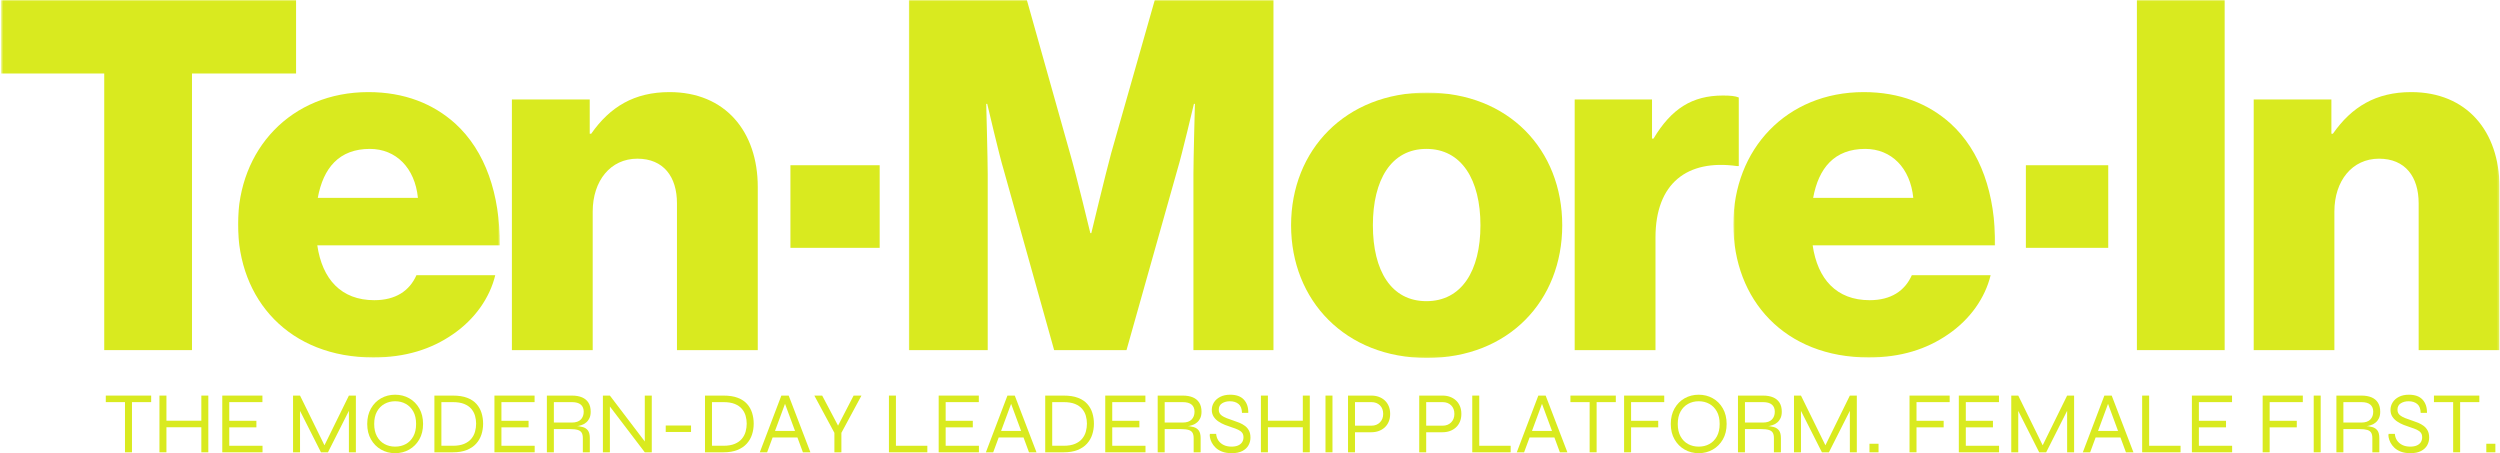 <?xml version="1.0" encoding="utf-8"?>
<svg xmlns="http://www.w3.org/2000/svg" fill="none" height="200" viewBox="0 0 1103 200" width="1103">
<mask height="156" id="mask0_88_449" maskUnits="userSpaceOnUse" style="mask-type:luminance" width="132" x="0" y="0">
<path d="M0.5 0.026H131.333V155.333H0.5V0.026Z" fill="white"/>
</mask>
<g mask="url(#mask0_88_449)">
<path d="M45.99 154.474V32.427H0.5V0.026H130.63V32.427H84.703V154.474H45.99Z" fill="#D9EA1F"/>
</g>
<mask height="119" id="mask1_88_449" maskUnits="userSpaceOnUse" style="mask-type:luminance" width="117" x="104" y="39">
<path d="M104.667 39.334H220.667V157.922H104.667V39.334Z" fill="white"/>
</mask>
<g mask="url(#mask1_88_449)">
<path d="M164.703 157.714C127.739 157.714 104.995 132.443 104.995 98.959C104.995 65.907 128.396 40.636 162.515 40.636C178.484 40.636 191.167 45.818 200.792 54.459C214.13 66.558 220.693 85.782 220.474 108.25H139.989C142.177 123.151 150.484 132.443 165.14 132.443C174.547 132.443 180.667 128.339 183.729 121.427H218.505C216.099 131.36 209.536 140.865 199.698 147.563C190.292 154.042 178.917 157.714 164.703 157.714ZM140.208 87.292H184.385C183.073 74.12 174.765 65.693 163.172 65.693C149.614 65.693 142.614 74.12 140.208 87.292Z" fill="#D9EA1F"/>
</g>
<path d="M225.849 154.474V43.875H260.188V58.995H260.844C269.151 47.114 279.87 40.635 295.396 40.635C319.896 40.635 334.328 57.916 334.328 82.541V154.474H298.677V89.672C298.677 78.005 292.776 70.01 281.182 70.01C269.37 70.01 261.5 79.734 261.5 93.344V154.474H225.849Z" fill="#D9EA1F"/>
<mask height="156" id="mask2_88_449" maskUnits="userSpaceOnUse" style="mask-type:luminance" width="162" x="400" y="0">
<path d="M400.667 0.026H562V155.333H400.667V0.026Z" fill="white"/>
</mask>
<g mask="url(#mask2_88_449)">
<path d="M401.005 154.474V0.026H453.057L472.083 67.635C474.927 77.359 481.052 102.849 481.052 102.849H481.489C481.489 102.849 487.614 77.359 490.239 67.635L509.484 0.026H561.974V154.474H526.541V76.708C526.541 70.442 527.198 45.818 527.198 45.818H526.765C526.765 45.818 521.297 68.932 519.547 74.547L497.015 154.474H465.088L442.776 74.766C441.026 69.151 435.562 45.818 435.562 45.818H435.125C435.125 45.818 435.781 70.661 435.781 76.927V154.474H401.005Z" fill="#D9EA1F"/>
</g>
<mask height="118" id="mask3_88_449" maskUnits="userSpaceOnUse" style="mask-type:luminance" width="122" x="568" y="40">
<path d="M568.667 40.666H690V157.922H568.667V40.666Z" fill="white"/>
</mask>
<g mask="url(#mask3_88_449)">
<path d="M629.333 132.875C644.865 132.875 653.172 119.479 653.172 99.39C653.172 79.302 644.865 65.692 629.333 65.692C613.807 65.692 605.714 79.302 605.714 99.39C605.714 119.479 613.807 132.875 629.333 132.875ZM629.552 157.932C593.682 157.932 569.625 132.656 569.625 99.39C569.625 66.125 593.682 40.849 629.552 40.849C665.641 40.849 689.26 66.125 689.26 99.39C689.26 132.656 665.641 157.932 629.552 157.932Z" fill="#D9EA1F"/>
</g>
<path d="M694.75 154.474V43.875H728.87V61.156H729.526C737.401 47.979 746.583 42.146 760.151 42.146C763.427 42.146 765.615 42.365 767.146 43.011V73.255H766.271C744.401 70.229 730.401 80.813 730.401 104.792V154.474H694.75Z" fill="#D9EA1F"/>
<mask height="119" id="mask4_88_449" maskUnits="userSpaceOnUse" style="mask-type:luminance" width="117" x="764" y="39">
<path d="M764.667 39.334H880.667V157.922H764.667V39.334Z" fill="white"/>
</mask>
<g mask="url(#mask4_88_449)">
<path d="M824.453 157.714C787.495 157.714 764.75 132.443 764.75 98.959C764.75 65.907 788.156 40.636 822.271 40.636C838.234 40.636 850.917 45.818 860.542 54.459C873.891 66.558 880.443 85.782 880.229 108.25H799.745C801.932 123.151 810.245 132.443 824.896 132.443C834.302 132.443 840.422 128.339 843.49 121.427H878.26C875.849 131.36 869.297 140.865 859.448 147.563C850.042 154.042 838.677 157.714 824.453 157.714ZM799.964 87.292H844.141C842.828 74.12 834.516 65.693 822.927 65.693C809.37 65.693 802.365 74.12 799.964 87.292Z" fill="#D9EA1F"/>
</g>
<mask height="156" id="mask5_88_449" maskUnits="userSpaceOnUse" style="mask-type:luminance" width="40" x="942" y="0">
<path d="M942 0.026H982V155.333H942V0.026Z" fill="white"/>
</mask>
<g mask="url(#mask5_88_449)">
<path d="M942.802 0.026H981.516V154.474H942.802V0.026Z" fill="#D9EA1F"/>
</g>
<mask height="117" id="mask6_88_449" maskUnits="userSpaceOnUse" style="mask-type:luminance" width="109" x="994" y="39">
<path d="M994 39.334H1102.76V155.333H994V39.334Z" fill="white"/>
</mask>
<g mask="url(#mask6_88_449)">
<path d="M994.287 154.474V43.875H1028.61V58.995H1029.28C1037.59 47.115 1048.3 40.636 1063.83 40.636C1088.33 40.636 1102.76 57.917 1102.76 82.542V154.474H1067.11V89.672C1067.11 78.005 1061.21 70.011 1049.62 70.011C1037.8 70.011 1029.93 79.735 1029.93 93.344V154.474H994.287Z" fill="#D9EA1F"/>
</g>
<path d="M348.74 72.901H388.11V109.344H348.74V72.901Z" fill="#D9EA1F"/>
<path d="M893.818 72.901H930.156V109.344H893.818V72.901Z" fill="#D9EA1F"/>
<path d="M46.674 174.532H66.695V177.417H46.674V174.532ZM55.143 177.11H58.226V199.558H55.143V177.11Z" fill="#D9EA1F"/>
<path d="M73.161 185.62H89.026V188.506H73.161V185.62ZM88.833 174.532H91.911V199.558H88.833V174.532ZM70.349 174.532H73.432V199.558H70.349V174.532Z" fill="#D9EA1F"/>
<path d="M101.151 188.547V196.672H115.823V199.558H98.068V174.532H115.781V177.417H101.151V185.657H113.125V188.547H101.151Z" fill="#D9EA1F"/>
<path d="M143.769 197.709H142.54L153.936 174.532H157.014V199.558H153.936V179.881L154.55 180.037L144.696 199.558H141.613L131.759 180.073L132.373 179.922V199.558H129.29V174.532H132.373L143.769 197.709Z" fill="#D9EA1F"/>
<path d="M174.336 199.943C172.055 199.943 169.982 199.412 168.117 198.344C166.258 197.282 164.773 195.782 163.674 193.86C162.57 191.933 162.018 189.662 162.018 187.042C162.018 184.428 162.57 182.146 163.674 180.209C164.773 178.271 166.258 176.777 168.117 175.725C169.982 174.673 172.055 174.146 174.336 174.146C176.622 174.146 178.695 174.673 180.555 175.725C182.419 176.777 183.898 178.271 185.002 180.209C186.107 182.146 186.659 184.428 186.659 187.042C186.659 189.662 186.107 191.933 185.002 193.86C183.898 195.782 182.419 197.282 180.555 198.344C178.695 199.412 176.622 199.943 174.336 199.943ZM174.336 197.053C176.086 197.053 177.648 196.678 179.034 195.917C180.419 195.162 181.523 194.037 182.346 192.548C183.169 191.063 183.581 189.225 183.581 187.042C183.581 184.86 183.169 183.032 182.346 181.558C181.523 180.079 180.419 178.959 179.034 178.188C177.648 177.417 176.086 177.032 174.336 177.032C172.617 177.032 171.06 177.417 169.659 178.188C168.263 178.959 167.148 180.079 166.331 181.558C165.508 183.032 165.096 184.86 165.096 187.042C165.096 189.225 165.508 191.063 166.331 192.548C167.148 194.037 168.263 195.162 169.659 195.917C171.06 196.678 172.617 197.053 174.336 197.053Z" fill="#D9EA1F"/>
<path d="M199.783 174.532C202.299 174.532 204.413 174.855 206.117 175.511C207.825 176.167 209.195 177.073 210.221 178.224C211.247 179.381 211.992 180.704 212.455 182.193C212.913 183.683 213.148 185.261 213.148 186.928C213.148 188.594 212.903 190.188 212.413 191.704C211.929 193.219 211.148 194.563 210.085 195.745C209.018 196.928 207.637 197.855 205.945 198.537C204.252 199.219 202.2 199.558 199.783 199.558H191.658V174.532H199.783ZM194.742 196.672H199.783C201.814 196.672 203.486 196.386 204.809 195.823C206.132 195.256 207.179 194.506 207.95 193.568C208.721 192.636 209.262 191.589 209.585 190.433C209.903 189.277 210.064 188.11 210.064 186.928C210.064 185.745 209.903 184.594 209.585 183.464C209.262 182.334 208.721 181.313 207.95 180.402C207.179 179.49 206.132 178.766 204.809 178.224C203.486 177.688 201.814 177.417 199.783 177.417H194.742V196.672Z" fill="#D9EA1F"/>
<path d="M221.229 188.547V196.672H235.901V199.558H218.146V174.532H235.859V177.417H221.229V185.657H233.203V188.547H221.229Z" fill="#D9EA1F"/>
<path d="M241.283 199.558V174.532H252.335C254.08 174.532 255.57 174.792 256.804 175.318C258.033 175.844 258.976 176.636 259.632 177.688C260.288 178.74 260.617 180.063 260.617 181.652C260.617 182.73 260.439 183.657 260.096 184.428C259.747 185.193 259.268 185.844 258.653 186.37C258.033 186.896 257.309 187.303 256.476 187.584C255.643 187.865 254.736 188.047 253.762 188.12L253.648 187.928C255.007 187.98 256.174 188.146 257.148 188.428C258.127 188.714 258.882 189.224 259.424 189.969C259.96 190.714 260.231 191.829 260.231 193.318V199.558H257.148V193.318C257.148 192.292 256.976 191.49 256.632 190.912C256.283 190.334 255.705 189.928 254.898 189.683C254.09 189.438 252.976 189.313 251.564 189.313H244.367V199.558H241.283ZM244.367 186.428H252.335C254.08 186.428 255.382 185.985 256.247 185.099C257.106 184.214 257.533 183.063 257.533 181.652C257.533 180.292 257.106 179.245 256.247 178.516C255.382 177.782 254.08 177.417 252.335 177.417H244.367V186.428Z" fill="#D9EA1F"/>
<path d="M285.332 195.902L284.483 196.167V174.532H287.562V199.558H284.483L268.233 178.224L269.082 177.959V199.558H265.999V174.532H269.082L285.332 195.902Z" fill="#D9EA1F"/>
<path d="M293.718 187.735H304.885V190.584H293.718V187.735Z" fill="#D9EA1F"/>
<path d="M319.168 174.532C321.684 174.532 323.798 174.855 325.501 175.511C327.21 176.167 328.579 177.073 329.605 178.224C330.632 179.381 331.376 180.704 331.84 182.193C332.298 183.683 332.533 185.261 332.533 186.928C332.533 188.594 332.288 190.188 331.798 191.704C331.314 193.219 330.533 194.563 329.47 195.745C328.402 196.928 327.022 197.855 325.329 198.537C323.637 199.219 321.585 199.558 319.168 199.558H311.043V174.532H319.168ZM314.126 196.672H319.168C321.199 196.672 322.871 196.386 324.194 195.823C325.517 195.256 326.564 194.506 327.335 193.568C328.105 192.636 328.647 191.589 328.97 190.433C329.288 189.277 329.449 188.11 329.449 186.928C329.449 185.745 329.288 184.594 328.97 183.464C328.647 182.334 328.105 181.313 327.335 180.402C326.564 179.49 325.517 178.766 324.194 178.224C322.871 177.688 321.199 177.417 319.168 177.417H314.126V196.672Z" fill="#D9EA1F"/>
<path d="M340.306 193.011V190.125H352.316V193.011H340.306ZM335.223 199.558L344.733 174.532H347.967L357.556 199.558H354.243L345.889 176.917H346.811L338.457 199.558H335.223Z" fill="#D9EA1F"/>
<path d="M380.076 174.532L371.222 190.969V199.558H368.139V190.969L359.285 174.532H362.748L370.373 188.969H369.139L376.613 174.532H380.076Z" fill="#D9EA1F"/>
<path d="M395.282 174.532V196.672H409.141V199.558H392.198V174.532H395.282Z" fill="#D9EA1F"/>
<path d="M417.226 188.547V196.672H431.898V199.558H414.143V174.532H431.856V177.417H417.226V185.657H429.2V188.547H417.226Z" fill="#D9EA1F"/>
<path d="M440.056 193.011V190.125H452.067V193.011H440.056ZM434.973 199.558L444.483 174.532H447.718L457.306 199.558H453.994L445.64 176.917H446.561L438.207 199.558H434.973Z" fill="#D9EA1F"/>
<path d="M469.274 174.532C471.79 174.532 473.905 174.855 475.608 175.511C477.316 176.167 478.686 177.073 479.712 178.224C480.738 179.381 481.483 180.704 481.946 182.193C482.405 183.683 482.639 185.261 482.639 186.928C482.639 188.594 482.394 190.188 481.905 191.704C481.42 193.219 480.639 194.563 479.576 195.745C478.509 196.928 477.129 197.855 475.436 198.537C473.743 199.219 471.691 199.558 469.274 199.558H461.149V174.532H469.274ZM464.233 196.672H469.274C471.306 196.672 472.978 196.386 474.3 195.823C475.623 195.256 476.67 194.506 477.441 193.568C478.212 192.636 478.754 191.589 479.076 190.433C479.394 189.277 479.556 188.11 479.556 186.928C479.556 185.745 479.394 184.594 479.076 183.464C478.754 182.334 478.212 181.313 477.441 180.402C476.67 179.49 475.623 178.766 474.3 178.224C472.978 177.688 471.306 177.417 469.274 177.417H464.233V196.672Z" fill="#D9EA1F"/>
<path d="M490.72 188.547V196.672H505.392V199.558H487.636V174.532H505.35V177.417H490.72V185.657H502.694V188.547H490.72Z" fill="#D9EA1F"/>
<path d="M510.774 199.558V174.532H521.826C523.571 174.532 525.061 174.792 526.295 175.318C527.524 175.844 528.467 176.636 529.123 177.688C529.779 178.74 530.108 180.063 530.108 181.652C530.108 182.73 529.93 183.657 529.587 184.428C529.238 185.193 528.759 185.844 528.144 186.37C527.524 186.896 526.8 187.303 525.967 187.584C525.134 187.865 524.227 188.047 523.253 188.12L523.139 187.928C524.498 187.98 525.665 188.146 526.639 188.428C527.618 188.714 528.373 189.224 528.915 189.969C529.451 190.714 529.722 191.829 529.722 193.318V199.558H526.639V193.318C526.639 192.292 526.467 191.49 526.123 190.912C525.774 190.334 525.196 189.928 524.389 189.683C523.581 189.438 522.467 189.313 521.055 189.313H513.858V199.558H510.774ZM513.858 186.428H521.826C523.571 186.428 524.873 185.985 525.738 185.099C526.597 184.214 527.024 183.063 527.024 181.652C527.024 180.292 526.597 179.245 525.738 178.516C524.873 177.782 523.571 177.417 521.826 177.417H513.858V186.428Z" fill="#D9EA1F"/>
<path d="M533.798 191.433H536.568C536.647 192.511 536.969 193.475 537.532 194.324C538.1 195.167 538.876 195.834 539.865 196.324C540.85 196.813 542.011 197.053 543.35 197.053C544.501 197.053 545.469 196.881 546.256 196.537C547.037 196.188 547.626 195.709 548.027 195.089C548.423 194.475 548.621 193.756 548.621 192.933C548.621 192.089 548.417 191.407 548.006 190.896C547.594 190.381 547.006 189.943 546.235 189.584C545.464 189.225 544.553 188.881 543.501 188.548C542.501 188.235 541.485 187.876 540.459 187.469C539.433 187.058 538.475 186.558 537.589 185.964C536.704 185.376 535.996 184.662 535.454 183.829C534.917 182.995 534.647 181.985 534.647 180.808C534.647 179.652 534.959 178.568 535.589 177.553C536.219 176.537 537.141 175.719 538.36 175.089C539.579 174.459 541.048 174.146 542.772 174.146C545.464 174.146 547.48 174.876 548.813 176.339C550.152 177.803 550.792 179.74 550.74 182.152H547.969C547.917 180.329 547.402 179.021 546.428 178.225C545.454 177.433 544.183 177.032 542.615 177.032C541.308 177.032 540.162 177.334 539.188 177.938C538.214 178.542 537.725 179.485 537.725 180.766C537.725 181.334 537.834 181.829 538.053 182.251C538.272 182.673 538.631 183.063 539.131 183.423C539.631 183.782 540.313 184.136 541.173 184.485C542.032 184.829 543.089 185.209 544.35 185.62C545.173 185.876 546.011 186.183 546.871 186.542C547.73 186.902 548.527 187.35 549.256 187.891C549.99 188.428 550.579 189.115 551.027 189.949C551.48 190.787 551.704 191.829 551.704 193.089C551.704 194.298 551.412 195.417 550.839 196.459C550.261 197.495 549.36 198.339 548.141 198.98C546.923 199.62 545.35 199.943 543.423 199.943C541.782 199.943 540.376 199.719 539.209 199.271C538.042 198.818 537.084 198.235 536.339 197.516C535.594 196.798 535.022 196.048 534.626 195.266C534.23 194.48 533.964 193.745 533.839 193.053C533.709 192.36 533.693 191.818 533.798 191.433Z" fill="#D9EA1F"/>
<path d="M559.131 185.62H574.995V188.506H559.131V185.62ZM574.803 174.532H577.881V199.558H574.803V174.532ZM556.318 174.532H559.402V199.558H556.318V174.532Z" fill="#D9EA1F"/>
<path d="M584.808 174.532H587.891V199.558H584.808V174.532Z" fill="#D9EA1F"/>
<path d="M597.208 190.704V187.813H605.062C606.604 187.813 607.854 187.334 608.817 186.37C609.781 185.407 610.26 184.157 610.26 182.615C610.26 181.027 609.781 179.761 608.817 178.823C607.854 177.886 606.604 177.417 605.062 177.417H597.822V199.558H594.744V174.532H605.062C606.218 174.532 607.296 174.709 608.296 175.068C609.296 175.428 610.176 175.954 610.932 176.646C611.692 177.339 612.281 178.188 612.702 179.188C613.13 180.188 613.338 181.334 613.338 182.615C613.338 183.902 613.13 185.042 612.702 186.042C612.281 187.042 611.692 187.891 610.932 188.584C610.176 189.277 609.296 189.803 608.296 190.162C607.296 190.521 606.218 190.704 605.062 190.704H597.208Z" fill="#D9EA1F"/>
<path d="M628.623 190.704V187.813H636.477C638.019 187.813 639.269 187.334 640.232 186.37C641.196 185.407 641.675 184.157 641.675 182.615C641.675 181.027 641.196 179.761 640.232 178.823C639.269 177.886 638.019 177.417 636.477 177.417H629.237V199.558H626.159V174.532H636.477C637.633 174.532 638.711 174.709 639.711 175.068C640.711 175.428 641.591 175.954 642.347 176.646C643.107 177.339 643.696 178.188 644.118 179.188C644.545 180.188 644.753 181.334 644.753 182.615C644.753 183.902 644.545 185.042 644.118 186.042C643.696 187.042 643.107 187.891 642.347 188.584C641.591 189.277 640.711 189.803 639.711 190.162C638.711 190.521 637.633 190.704 636.477 190.704H628.623Z" fill="#D9EA1F"/>
<path d="M652.646 174.532V196.672H666.505V199.558H649.562V174.532H652.646Z" fill="#D9EA1F"/>
<path d="M674.283 193.011V190.125H686.293V193.011H674.283ZM669.199 199.558L678.71 174.532H681.944L691.533 199.558H688.22L679.866 176.917H680.788L672.434 199.558H669.199Z" fill="#D9EA1F"/>
<path d="M692.876 174.532H712.897V177.417H692.876V174.532ZM701.344 177.11H704.428V199.558H701.344V177.11Z" fill="#D9EA1F"/>
<path d="M734.264 174.532V177.417H719.633V185.657H731.607V188.547H719.633V199.558H716.55V174.532H734.264Z" fill="#D9EA1F"/>
<path d="M749.468 199.943C747.187 199.943 745.114 199.412 743.25 198.344C741.39 197.282 739.906 195.782 738.807 193.86C737.703 191.933 737.151 189.662 737.151 187.042C737.151 184.428 737.703 182.146 738.807 180.209C739.906 178.271 741.39 176.777 743.25 175.725C745.114 174.673 747.187 174.146 749.468 174.146C751.755 174.146 753.828 174.673 755.687 175.725C757.552 176.777 759.031 178.271 760.135 180.209C761.239 182.146 761.791 184.428 761.791 187.042C761.791 189.662 761.239 191.933 760.135 193.86C759.031 195.782 757.552 197.282 755.687 198.344C753.828 199.412 751.755 199.943 749.468 199.943ZM749.468 197.053C751.218 197.053 752.781 196.678 754.166 195.917C755.552 195.162 756.656 194.037 757.479 192.548C758.302 191.063 758.713 189.225 758.713 187.042C758.713 184.86 758.302 183.032 757.479 181.558C756.656 180.079 755.552 178.959 754.166 178.188C752.781 177.417 751.218 177.032 749.468 177.032C747.75 177.032 746.192 177.417 744.791 178.188C743.395 178.959 742.281 180.079 741.463 181.558C740.64 183.032 740.229 184.86 740.229 187.042C740.229 189.225 740.64 191.063 741.463 192.548C742.281 194.037 743.395 195.162 744.791 195.917C746.192 196.678 747.75 197.053 749.468 197.053Z" fill="#D9EA1F"/>
<path d="M766.791 199.558V174.532H777.843C779.588 174.532 781.077 174.792 782.312 175.318C783.541 175.844 784.483 176.636 785.14 177.688C785.796 178.74 786.124 180.063 786.124 181.652C786.124 182.73 785.947 183.657 785.603 184.428C785.254 185.193 784.775 185.844 784.161 186.37C783.541 186.896 782.817 187.303 781.983 187.584C781.15 187.865 780.244 188.047 779.27 188.12L779.155 187.928C780.515 187.98 781.681 188.146 782.655 188.428C783.635 188.714 784.39 189.224 784.931 189.969C785.468 190.714 785.739 191.829 785.739 193.318V199.558H782.655V193.318C782.655 192.292 782.483 191.49 782.14 190.912C781.791 190.334 781.213 189.928 780.405 189.683C779.598 189.438 778.483 189.313 777.072 189.313H769.874V199.558H766.791ZM769.874 186.428H777.843C779.588 186.428 780.89 185.985 781.754 185.099C782.614 184.214 783.041 183.063 783.041 181.652C783.041 180.292 782.614 179.245 781.754 178.516C780.89 177.782 779.588 177.417 777.843 177.417H769.874V186.428Z" fill="#D9EA1F"/>
<path d="M805.986 197.709H804.757L816.153 174.532H819.231V199.558H816.153V179.881L816.767 180.037L806.913 199.558H803.83L793.976 180.073L794.59 179.922V199.558H791.507V174.532H794.59L805.986 197.709Z" fill="#D9EA1F"/>
<path d="M824.813 195.782H828.813V199.558H824.813V195.782Z" fill="#D9EA1F"/>
<path d="M860.193 174.532V177.417H845.563V185.657H857.537V188.547H845.563V199.558H842.479V174.532H860.193Z" fill="#D9EA1F"/>
<path d="M867.315 188.547V196.672H881.986V199.558H864.231V174.532H881.945V177.417H867.315V185.657H879.288V188.547H867.315Z" fill="#D9EA1F"/>
<path d="M901.848 197.709H900.619L912.015 174.532H915.093V199.558H912.015V179.881L912.629 180.037L902.775 199.558H899.692L889.838 180.073L890.452 179.922V199.558H887.369V174.532H890.452L901.848 197.709Z" fill="#D9EA1F"/>
<path d="M924.024 193.011V190.125H936.034V193.011H924.024ZM918.94 199.558L928.451 174.532H931.685L941.274 199.558H937.961L929.607 176.917H930.529L922.175 199.558H918.94Z" fill="#D9EA1F"/>
<path d="M948.201 174.532V196.672H962.06V199.558H945.117V174.532H948.201Z" fill="#D9EA1F"/>
<path d="M970.145 188.547V196.672H984.816V199.558H967.061V174.532H984.775V177.417H970.145V185.657H982.119V188.547H970.145Z" fill="#D9EA1F"/>
<path d="M1016 174.532V177.417H1001.37V185.657H1013.34V188.547H1001.37V199.558H998.284V174.532H1016Z" fill="#D9EA1F"/>
<path d="M1020.81 174.532H1023.89V199.558H1020.81V174.532Z" fill="#D9EA1F"/>
<path d="M1030.82 199.558V174.532H1041.87C1043.61 174.532 1045.1 174.792 1046.34 175.318C1047.57 175.844 1048.51 176.636 1049.16 177.688C1049.82 178.74 1050.15 180.063 1050.15 181.652C1050.15 182.73 1049.97 183.657 1049.63 184.428C1049.28 185.193 1048.8 185.844 1048.19 186.37C1047.57 186.896 1046.84 187.303 1046.01 187.584C1045.17 187.865 1044.27 188.047 1043.29 188.12L1043.18 187.928C1044.54 187.98 1045.71 188.146 1046.68 188.428C1047.66 188.714 1048.41 189.224 1048.96 189.969C1049.49 190.714 1049.76 191.829 1049.76 193.318V199.558H1046.68V193.318C1046.68 192.292 1046.51 191.49 1046.16 190.912C1045.82 190.334 1045.24 189.928 1044.43 189.683C1043.62 189.438 1042.51 189.313 1041.1 189.313H1033.9V199.558H1030.82ZM1033.9 186.428H1041.87C1043.61 186.428 1044.91 185.985 1045.78 185.099C1046.64 184.214 1047.07 183.063 1047.07 181.652C1047.07 180.292 1046.64 179.245 1045.78 178.516C1044.91 177.782 1043.61 177.417 1041.87 177.417H1033.9V186.428Z" fill="#D9EA1F"/>
<path d="M1053.84 191.433H1056.61C1056.69 192.511 1057.01 193.475 1057.57 194.324C1058.14 195.167 1058.92 195.834 1059.91 196.324C1060.89 196.813 1062.05 197.053 1063.39 197.053C1064.54 197.053 1065.51 196.881 1066.3 196.537C1067.08 196.188 1067.67 195.709 1068.07 195.089C1068.46 194.475 1068.66 193.756 1068.66 192.933C1068.66 192.089 1068.46 191.407 1068.05 190.896C1067.64 190.381 1067.05 189.943 1066.28 189.584C1065.51 189.225 1064.59 188.881 1063.54 188.548C1062.54 188.235 1061.53 187.876 1060.5 187.469C1059.47 187.058 1058.52 186.558 1057.63 185.964C1056.75 185.376 1056.04 184.662 1055.5 183.829C1054.96 182.995 1054.69 181.985 1054.69 180.808C1054.69 179.652 1055 178.568 1055.63 177.553C1056.26 176.537 1057.18 175.719 1058.4 175.089C1059.62 174.459 1061.09 174.146 1062.81 174.146C1065.51 174.146 1067.52 174.876 1068.85 176.339C1070.19 177.803 1070.83 179.74 1070.78 182.152H1068.01C1067.96 180.329 1067.44 179.021 1066.47 178.225C1065.5 177.433 1064.22 177.032 1062.66 177.032C1061.35 177.032 1060.2 177.334 1059.23 177.938C1058.26 178.542 1057.77 179.485 1057.77 180.766C1057.77 181.334 1057.88 181.829 1058.09 182.251C1058.31 182.673 1058.67 183.063 1059.17 183.423C1059.67 183.782 1060.35 184.136 1061.21 184.485C1062.07 184.829 1063.13 185.209 1064.39 185.62C1065.21 185.876 1066.05 186.183 1066.91 186.542C1067.77 186.902 1068.57 187.35 1069.3 187.891C1070.03 188.428 1070.62 189.115 1071.07 189.949C1071.52 190.787 1071.75 191.829 1071.75 193.089C1071.75 194.298 1071.45 195.417 1070.88 196.459C1070.3 197.495 1069.4 198.339 1068.18 198.98C1066.96 199.62 1065.39 199.943 1063.46 199.943C1061.82 199.943 1060.42 199.719 1059.25 199.271C1058.08 198.818 1057.13 198.235 1056.38 197.516C1055.64 196.798 1055.06 196.048 1054.67 195.266C1054.27 194.48 1054.01 193.745 1053.88 193.053C1053.75 192.36 1053.73 191.818 1053.84 191.433Z" fill="#D9EA1F"/>
<path d="M1073.86 174.532H1093.88V177.417H1073.86V174.532ZM1082.33 177.11H1085.41V199.558H1082.33V177.11Z" fill="#D9EA1F"/>
<path d="M1096.96 195.782H1100.96V199.558H1096.96V195.782Z" fill="#D9EA1F"/>
</svg>